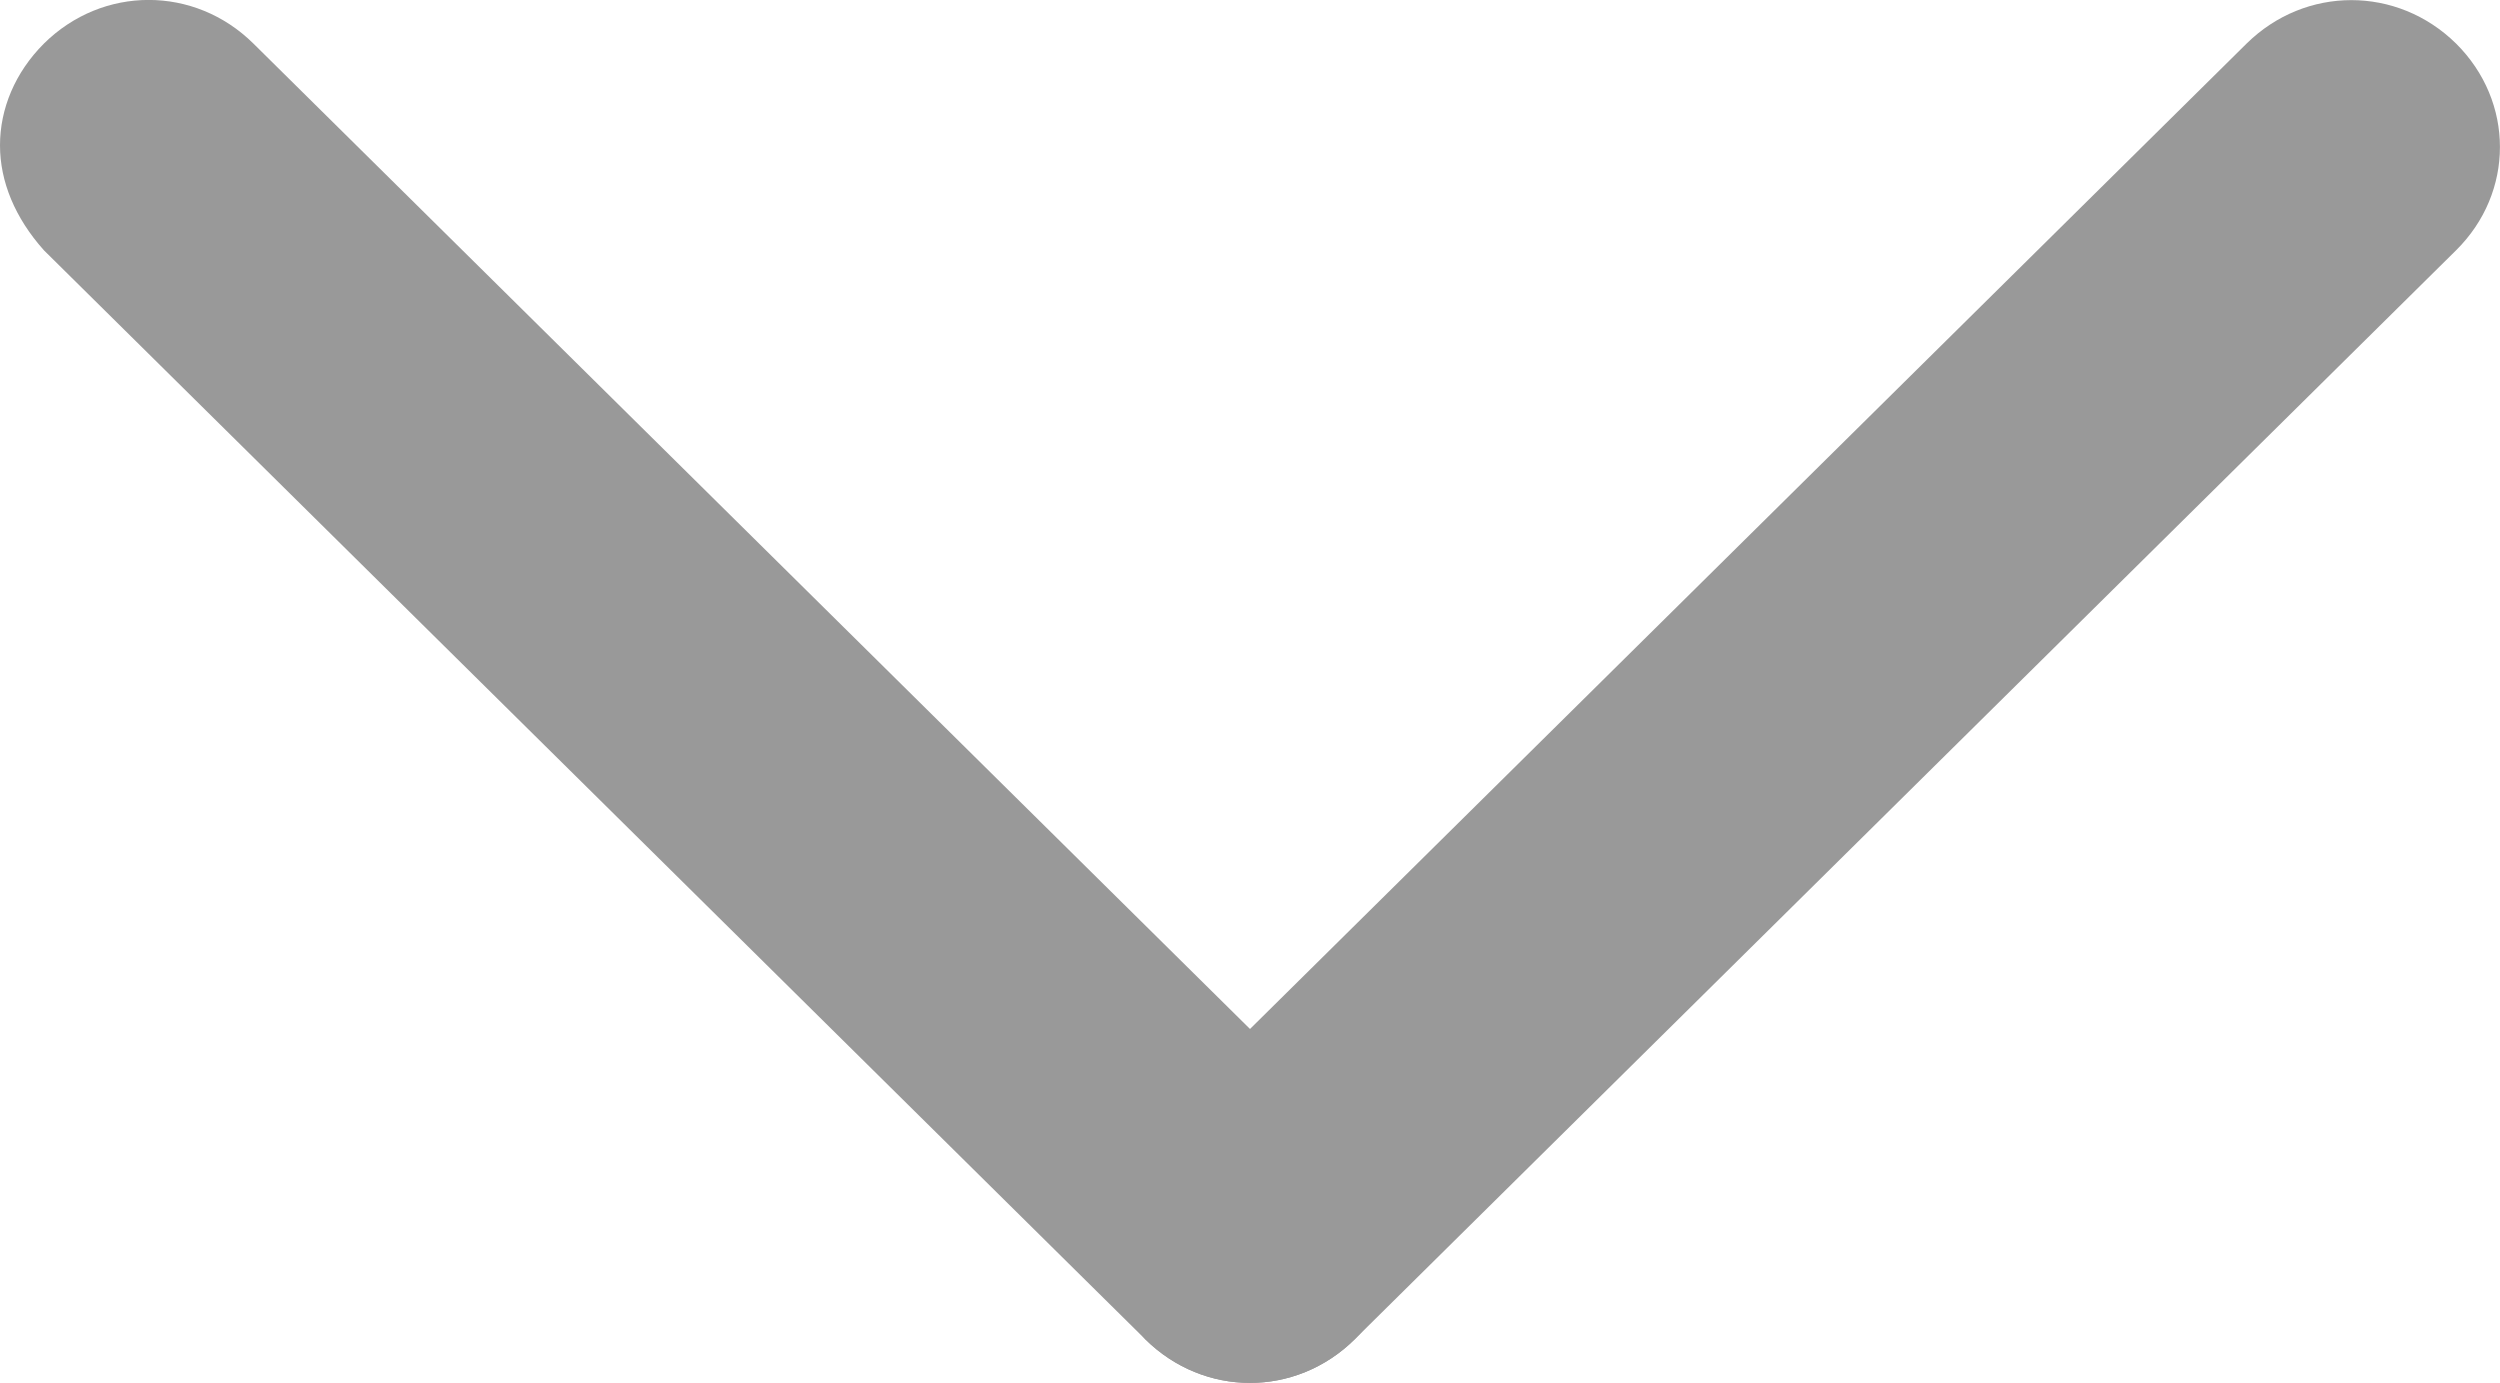 <svg xmlns="http://www.w3.org/2000/svg" xmlns:xlink="http://www.w3.org/1999/xlink" fill="none" version="1.1" width="10.115" height="5.596" viewBox="0 0 10.115 5.596"><g transform="matrix(0,1,-1,0,10.115,-10.115)"><g><path d="M10.703,10.115C10.556,10.115,10.409,10.055,10.291,9.937C10.056,9.699,10.056,9.328,10.291,9.09C10.291,9.09,14.697,4.634,14.697,4.634C14.932,4.396,15.299,4.396,15.534,4.634C15.769,4.872,15.769,5.243,15.534,5.481C15.534,5.481,11.128,9.937,11.128,9.937C10.996,10.055,10.849,10.115,10.703,10.115C10.703,10.115,10.703,10.115,10.703,10.115Z" fill="#999999" fill-opacity="1"/></g><g><path d="M15.108,5.659C14.961,5.659,14.814,5.6,14.697,5.481C14.697,5.481,10.291,1.025,10.291,1.025C10.057,0.787,10.057,0.416,10.291,0.178C10.526,-0.059,10.894,-0.059,11.128,0.178C11.128,0.178,15.534,4.634,15.534,4.634C15.769,4.872,15.769,5.243,15.534,5.481C15.402,5.6,15.255,5.659,15.108,5.659C15.108,5.659,15.108,5.659,15.108,5.659Z" fill="#999999" fill-opacity="1"/></g></g></svg>